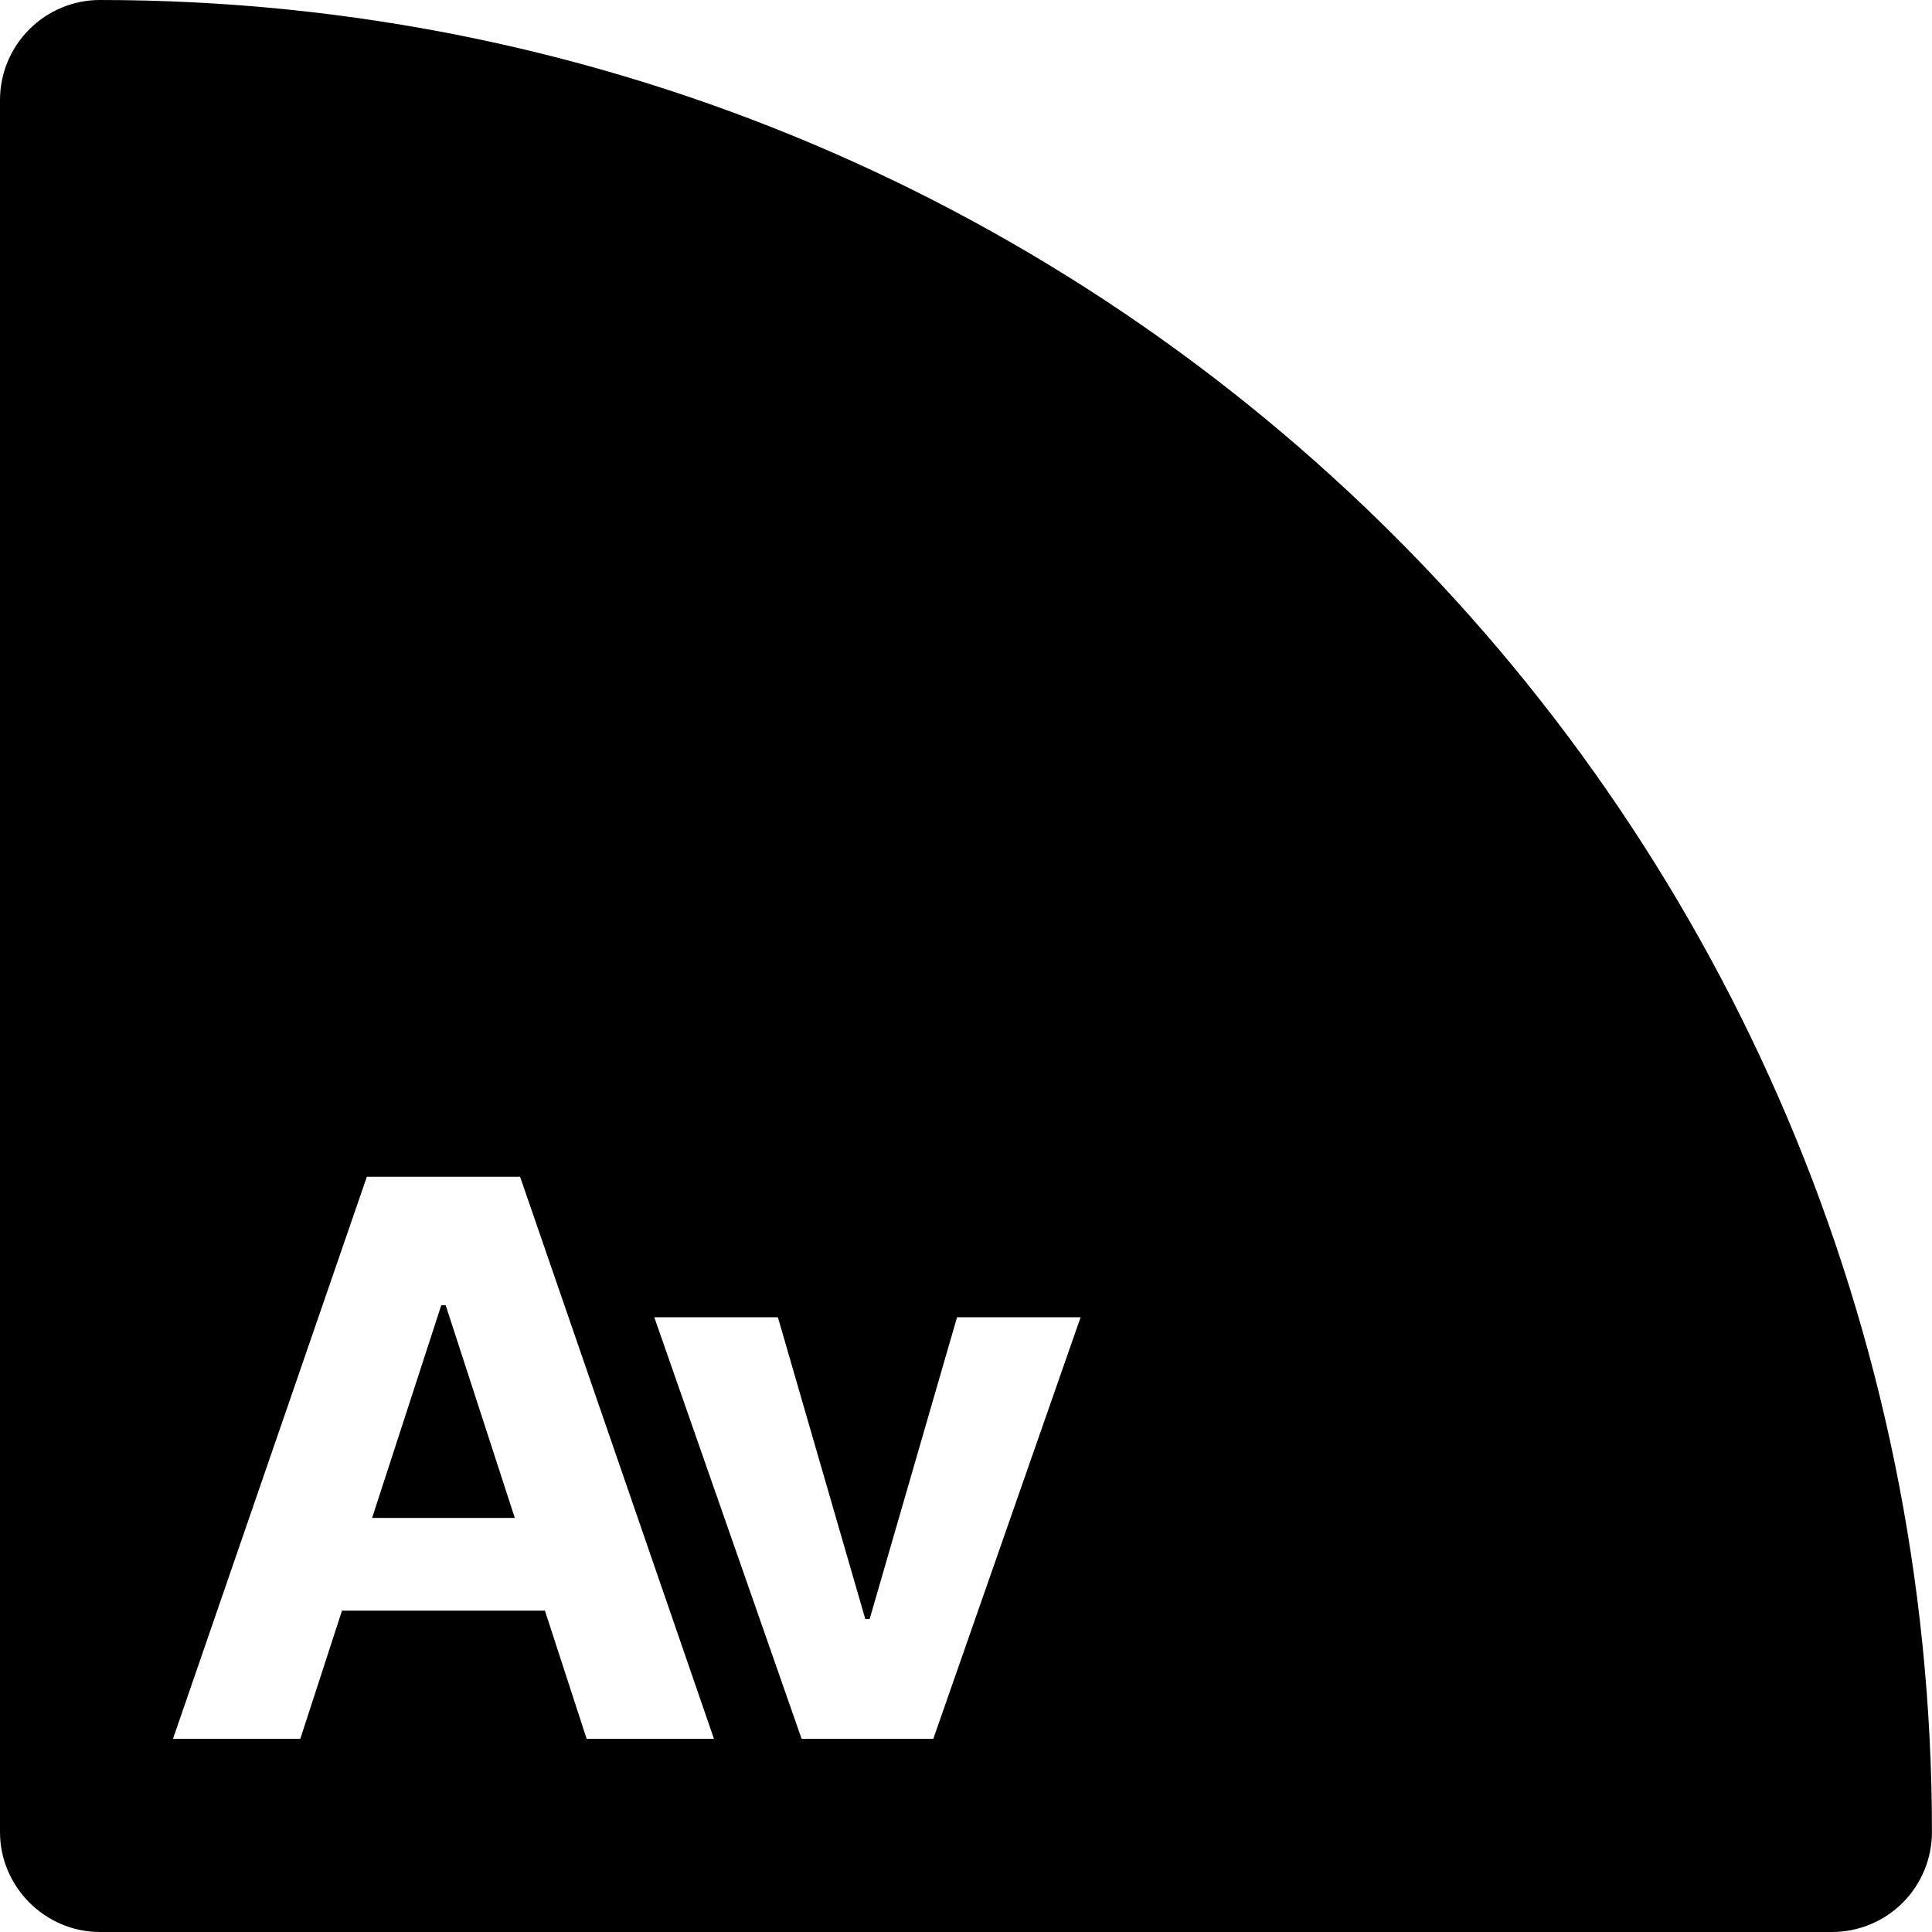 <svg height="50" viewBox="0 0 50 50" width="50" xmlns="http://www.w3.org/2000/svg"><path d="m366.586 108c-1.418 0-2.586-1.168-2.586-2.586v-44.827c0-.685.274-1.345.759-1.828.483-.485 1.14-.759 1.825-.759 26.176 0 47.415 21.239 47.415 47.414 0 .685-.274 1.345-.759 1.83-.483.483-1.142.756-1.828.756zm10.874-19.545 5.017 14.545h-3.295l-1.08-3.318h-5.251l-1.079 3.318h-3.295l5.017-14.545zm-1.926 3.324h-.114l-1.79 5.505h3.693zm16.432.312-3.812 10.909h-3.409l-3.812-10.909h3.199l2.261 7.807h.114l2.261-7.807z" fill-rule="evenodd" transform="translate(-364 -58)"/></svg>